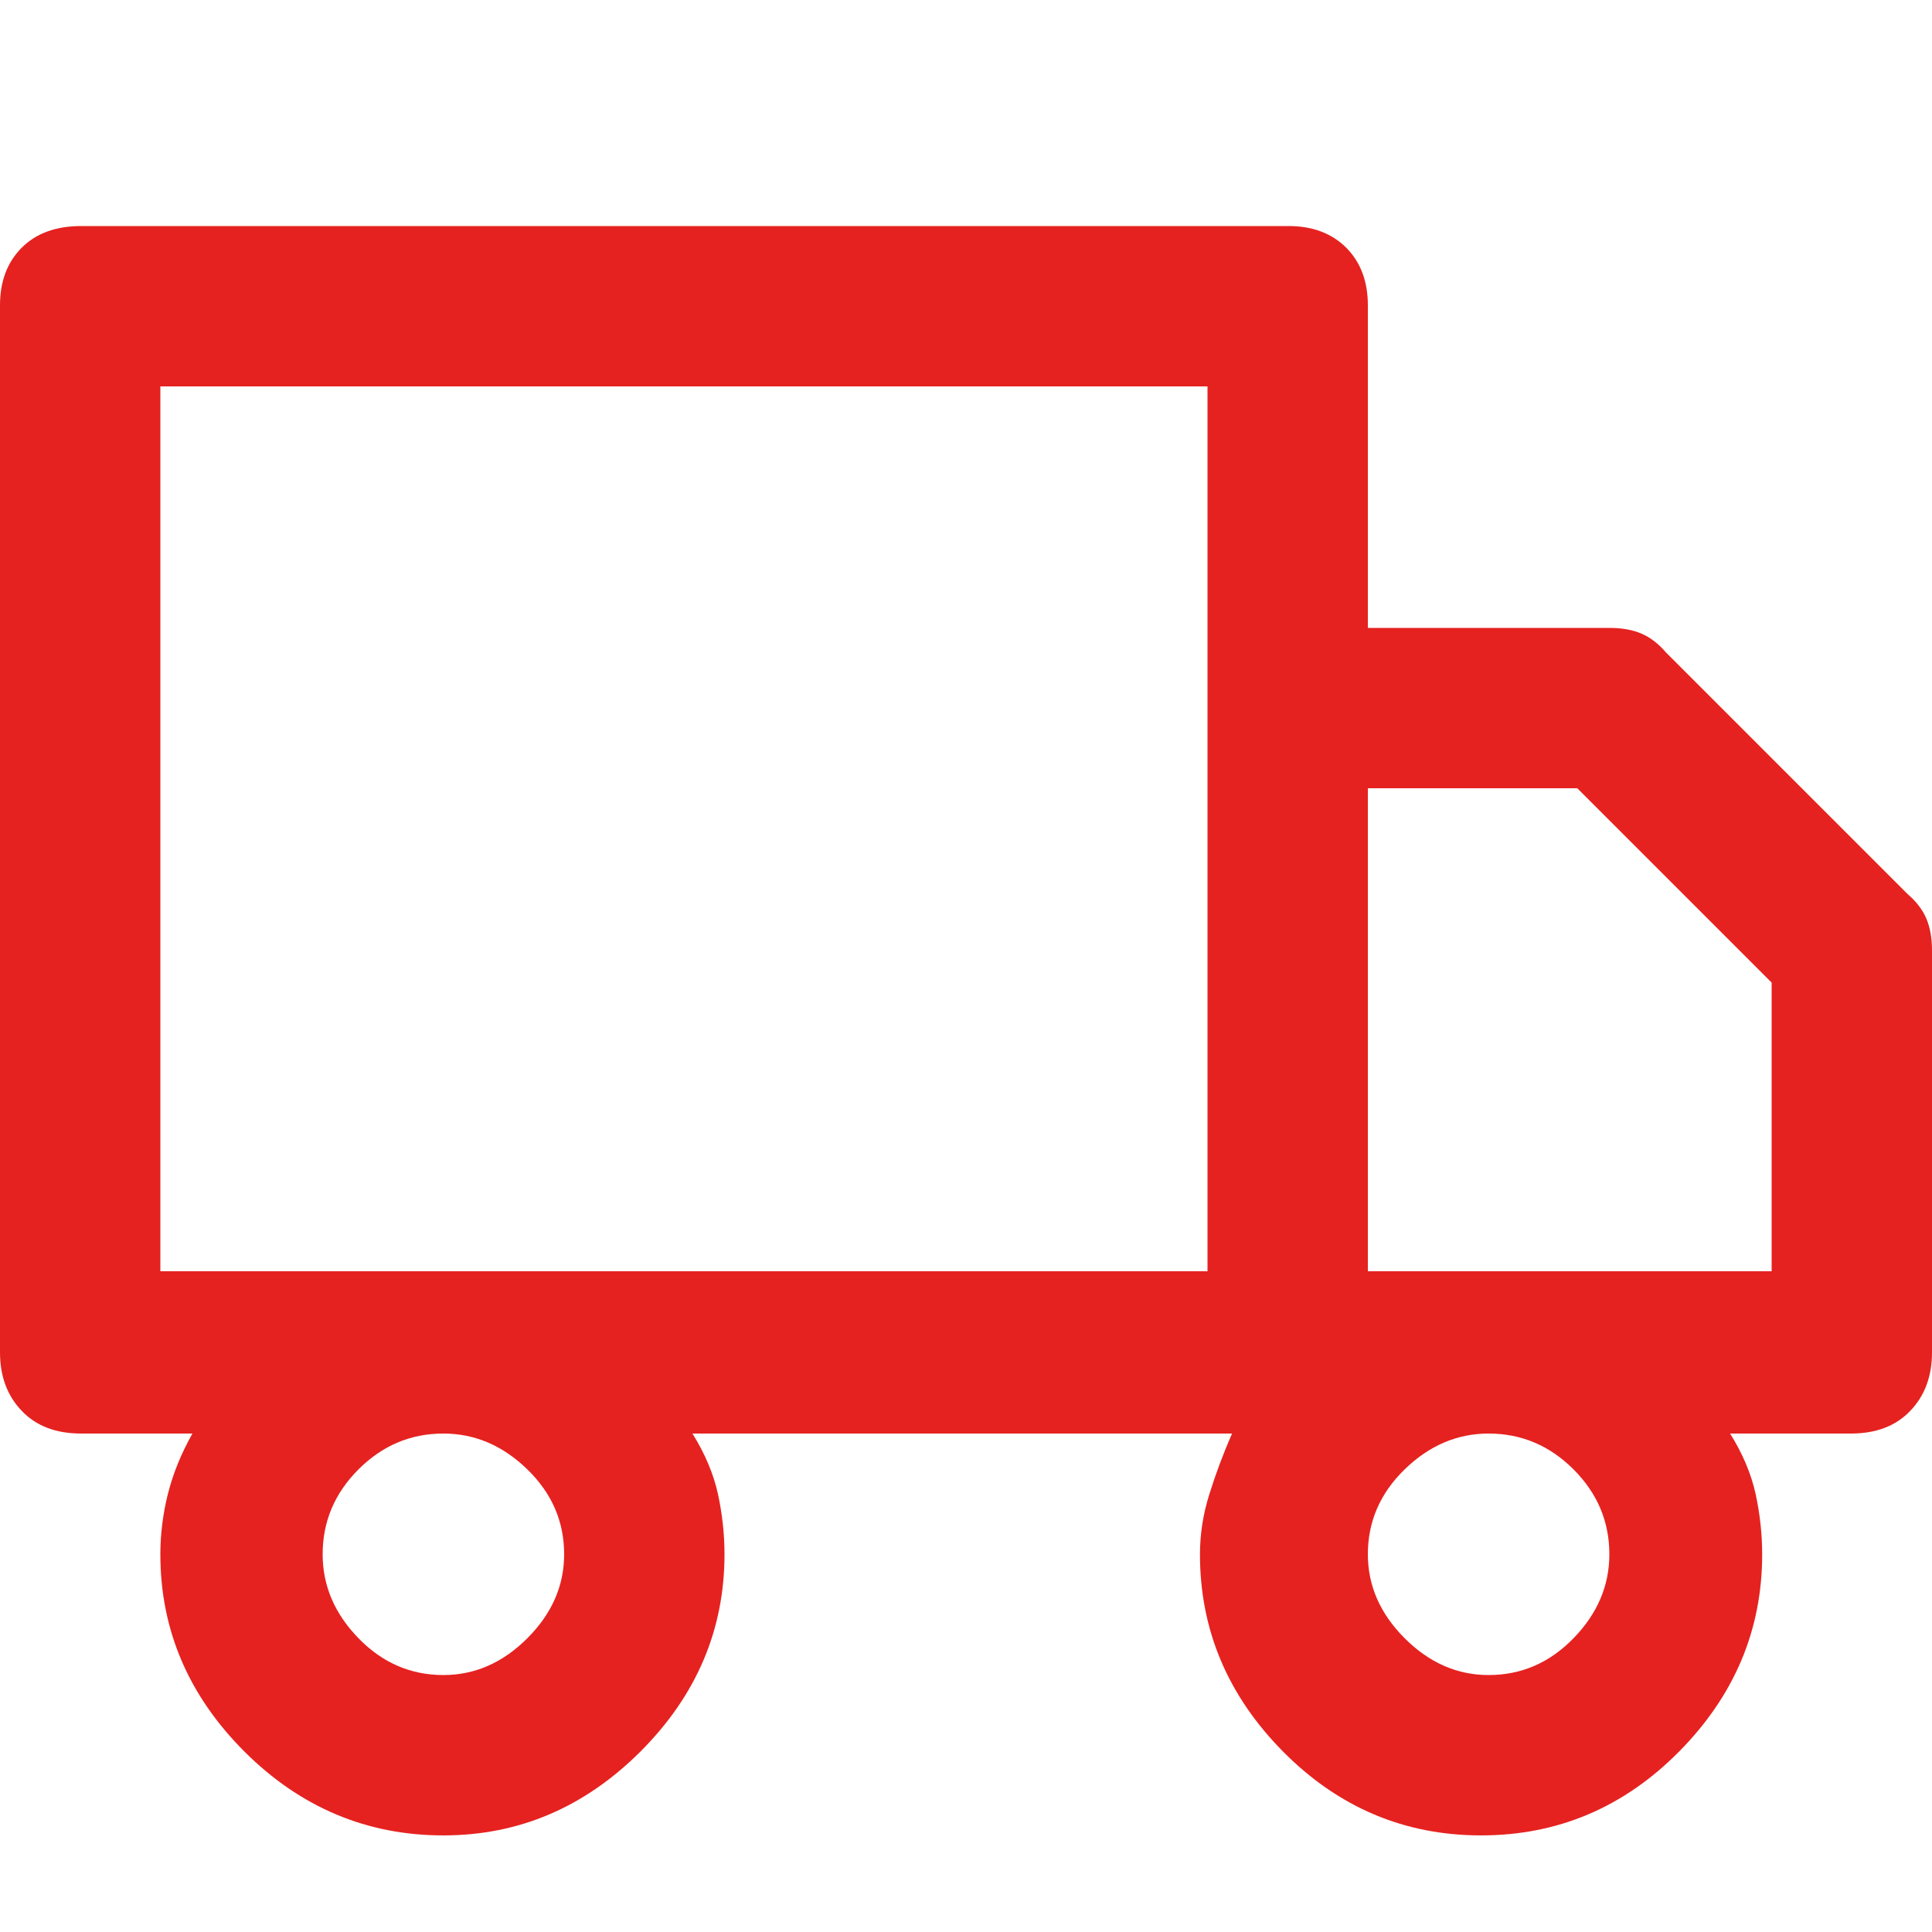 <?xml version="1.0" encoding="UTF-8"?> <svg xmlns="http://www.w3.org/2000/svg" width="20" height="20" viewBox="0 0 20 20"><path fill="#E52220" fill-rule="evenodd" d="M19.746,9.254 C19.837,9.332 19.902,9.417 19.941,9.508 C19.98,9.599 20,9.71 20,9.84 L20,14 C20,14.247 19.925,14.449 19.775,14.605 C19.626,14.762 19.421,14.84 19.16,14.84 L17.91,14.84 C18.04,15.048 18.128,15.257 18.174,15.465 C18.219,15.673 18.242,15.882 18.242,16.09 C18.242,16.871 17.956,17.551 17.383,18.131 C16.81,18.71 16.126,19 15.332,19 C14.538,19 13.854,18.71 13.281,18.131 C12.708,17.551 12.422,16.871 12.422,16.09 C12.422,15.882 12.454,15.673 12.52,15.465 C12.585,15.257 12.663,15.048 12.754,14.84 L7.168,14.84 C7.298,15.048 7.386,15.257 7.432,15.465 C7.477,15.673 7.5,15.882 7.5,16.09 C7.5,16.871 7.21,17.551 6.631,18.131 C6.051,18.71 5.371,19 4.59,19 C3.796,19 3.109,18.71 2.529,18.131 C1.95,17.551 1.66,16.871 1.66,16.09 C1.66,15.882 1.686,15.673 1.738,15.465 C1.79,15.257 1.875,15.048 1.992,14.84 L0.84,14.84 C0.579,14.84 0.374,14.762 0.225,14.605 C0.075,14.449 0,14.247 0,14 L0,3.16 C0,2.913 0.075,2.714 0.225,2.564 C0.374,2.415 0.579,2.34 0.84,2.34 L13.34,2.34 C13.587,2.34 13.786,2.415 13.936,2.564 C14.085,2.714 14.16,2.913 14.16,3.16 L14.16,6.5 L16.66,6.5 C16.79,6.5 16.901,6.52 16.992,6.559 C17.083,6.598 17.168,6.663 17.246,6.754 L19.746,9.254 Z M1.66,4 L1.66,13.16 L12.5,13.16 L12.5,4 L1.66,4 Z M5.84,16.09 C5.84,15.751 5.713,15.458 5.459,15.211 C5.205,14.964 4.915,14.84 4.59,14.84 C4.251,14.84 3.958,14.964 3.711,15.211 C3.464,15.458 3.34,15.751 3.34,16.09 C3.34,16.415 3.464,16.705 3.711,16.959 C3.958,17.213 4.251,17.34 4.59,17.34 C4.915,17.34 5.205,17.213 5.459,16.959 C5.713,16.705 5.84,16.415 5.84,16.09 Z M16.66,16.09 C16.66,15.751 16.536,15.458 16.289,15.211 C16.042,14.964 15.749,14.84 15.41,14.84 C15.085,14.84 14.795,14.964 14.541,15.211 C14.287,15.458 14.16,15.751 14.16,16.09 C14.16,16.415 14.287,16.705 14.541,16.959 C14.795,17.213 15.085,17.34 15.41,17.34 C15.749,17.34 16.042,17.213 16.289,16.959 C16.536,16.705 16.66,16.415 16.66,16.09 Z M18.34,13.16 L18.34,10.172 L16.328,8.16 L14.16,8.16 L14.16,13.16 L18.34,13.16 Z"></path></svg> 